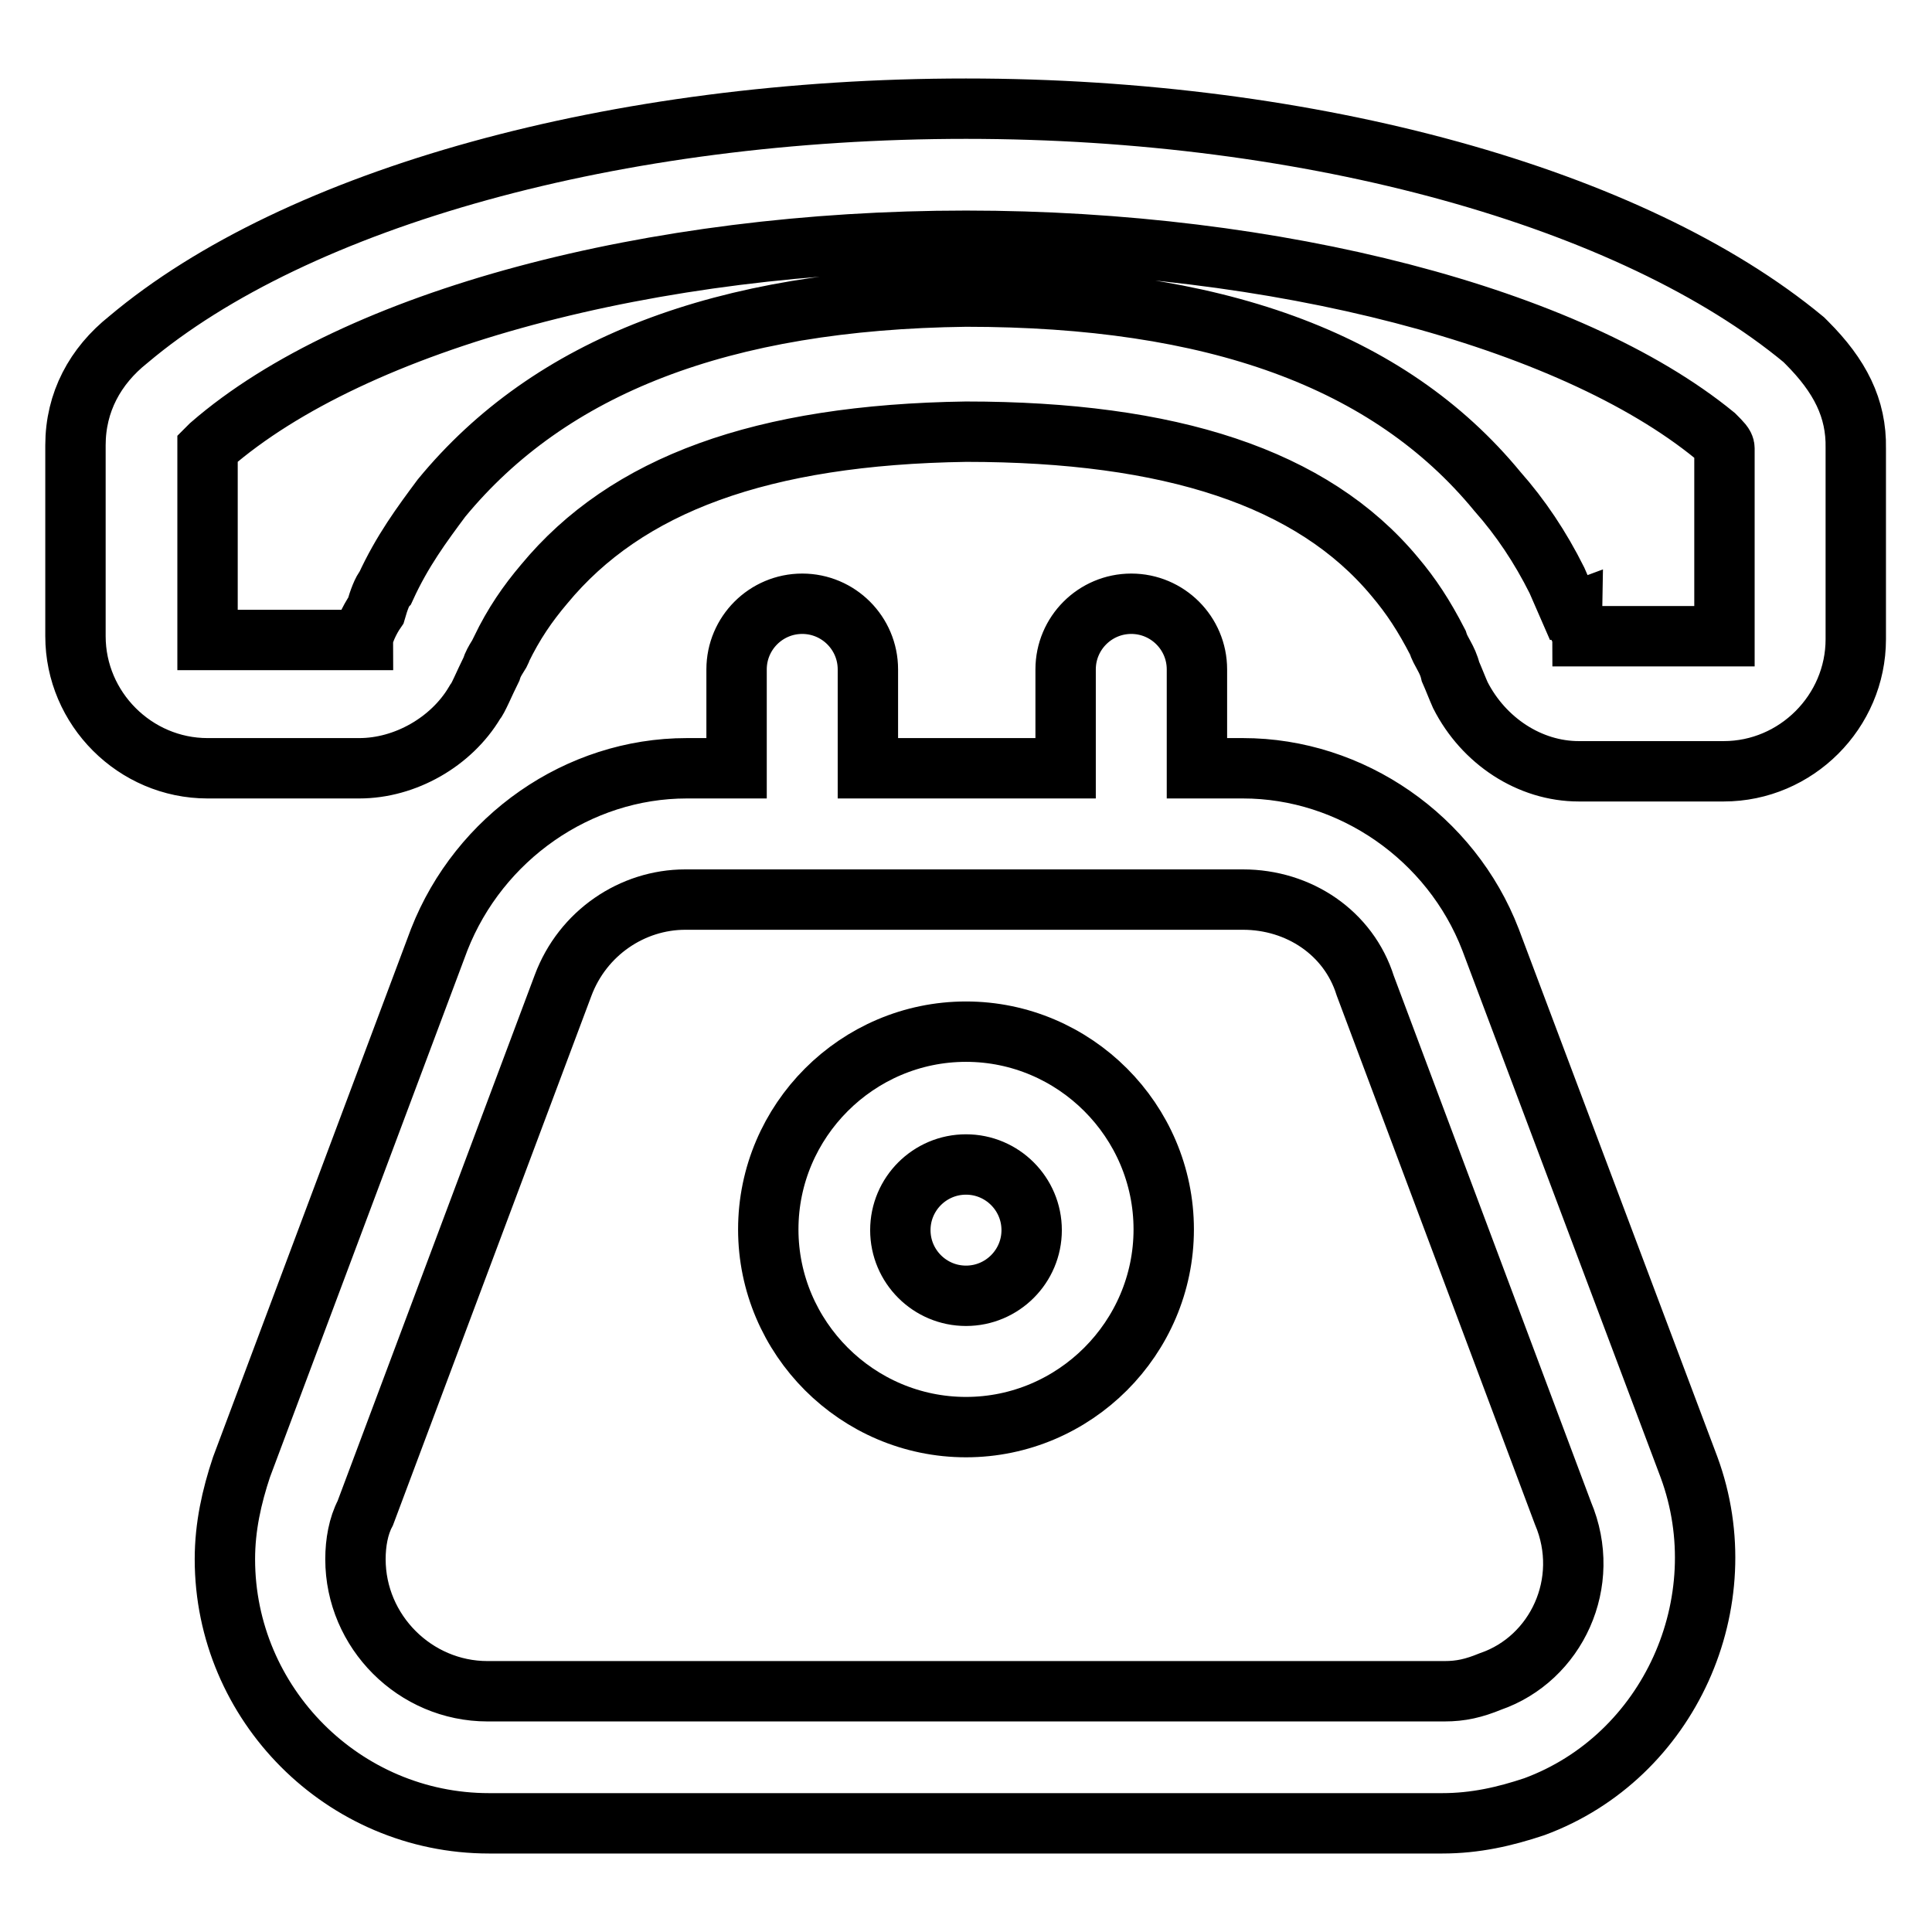 <?xml version="1.0" encoding="utf-8"?>
<!-- Svg Vector Icons : http://www.onlinewebfonts.com/icon -->
<!DOCTYPE svg PUBLIC "-//W3C//DTD SVG 1.1//EN" "http://www.w3.org/Graphics/SVG/1.1/DTD/svg11.dtd">
<svg version="1.1" xmlns="http://www.w3.org/2000/svg" xmlns:xlink="http://www.w3.org/1999/xlink" x="0px" y="0px" viewBox="0 0 256 256" enable-background="new 0 0 256 256" xml:space="preserve">
<g> <path stroke-width="8" fill-opacity="0" stroke="#000000"  d="M197.5,124.5c-5.2-13.5-18.4-22.7-32.8-22.7h-6.1V88.7c0-4.8-3.9-8.7-8.7-8.7c-4.8,0-8.7,3.9-8.7,8.7v13.1 h-26.2V88.7c0-4.8-3.9-8.7-8.7-8.7c-4.8,0-8.7,3.9-8.7,8.7v13.1h-6.6c-14.4,0-27.5,9.2-32.8,22.7l-26.2,69.9 c-1.3,3.9-2.2,7.9-2.2,12.2c0,19.2,15.7,35,35,35h126.3c4.4,0,8.3-0.9,12.2-2.2c17.9-6.6,27.1-27.1,20.5-45L197.5,124.5z  M197.5,222.8c-2.2,0.9-3.9,1.3-6.1,1.3H64.6c-9.6,0-17.5-7.9-17.5-17.5c0-2.2,0.4-4.4,1.3-6.1l26.2-69.9c2.6-7,9.2-11.4,16.2-11.4 h73.9c7.4,0,14,4.4,16.2,11.4l26.2,69.9C211,209.7,206.2,219.8,197.5,222.8z M128,136.7c-14.4,0-26.2,11.8-26.2,26.2 s11.8,26.2,26.2,26.2c14.4,0,26.2-11.8,26.2-26.2S142.4,136.7,128,136.7z M128,171.7c-4.8,0-8.7-3.9-8.7-8.7s3.9-8.7,8.7-8.7 c4.8,0,8.7,3.9,8.7,8.7S132.8,171.7,128,171.7z M239.4,45.4L239,45c-22.7-18.8-65.1-30.6-111-30.6C81.7,14.4,39.3,26.2,17,45 c-4.4,3.5-7,8.3-7,14v25.3c0,9.6,7.9,17.5,17.5,17.5h20.1c6.1,0,12.2-3.5,15.3-8.7c0.4-0.4,1.3-2.6,2.2-4.4 c0.4-1.3,1.3-2.2,1.3-2.6c1.7-3.5,3.5-6.1,5.7-8.7C83,64.2,100.9,57.6,128,57.2c27.1,0,45.9,6.1,56.8,19.2c2.2,2.6,3.9,5.2,5.7,8.7 c0.4,1.3,1.3,2.2,1.7,3.9c0.4,0.9,0.9,2.2,1.3,3.1c3.1,6.1,9.2,10.1,15.7,10.1h19.2c9.6,0,17.5-7.9,17.5-17.5V59.4 C246,54.1,243.8,49.8,239.4,45.4z M228.5,84.3h-18.8c0-0.4-1.3-2.6-1.3-3.1l-3.5,1.3l3.5-1.3c0,0,0-0.4-0.4-0.4l-1.7-3.9 c-2.2-4.4-4.8-8.3-7.9-11.8c-14.4-17.5-37.6-25.8-70.4-25.8c-32.3,0.4-55.1,9.2-69.5,26.7c-2.6,3.5-5.2,7-7.4,11.8 c-0.4,0.4-0.9,1.7-1.3,3.1c-0.9,1.3-1.7,3.1-1.7,3.9H27.5V59.4l0.4-0.4C47.1,42.3,86.5,31.9,128,31.9c41.1,0,80,10.1,99.2,25.8 c0.9,0.9,1.3,1.3,1.3,1.7V84.3z"/></g>
</svg>